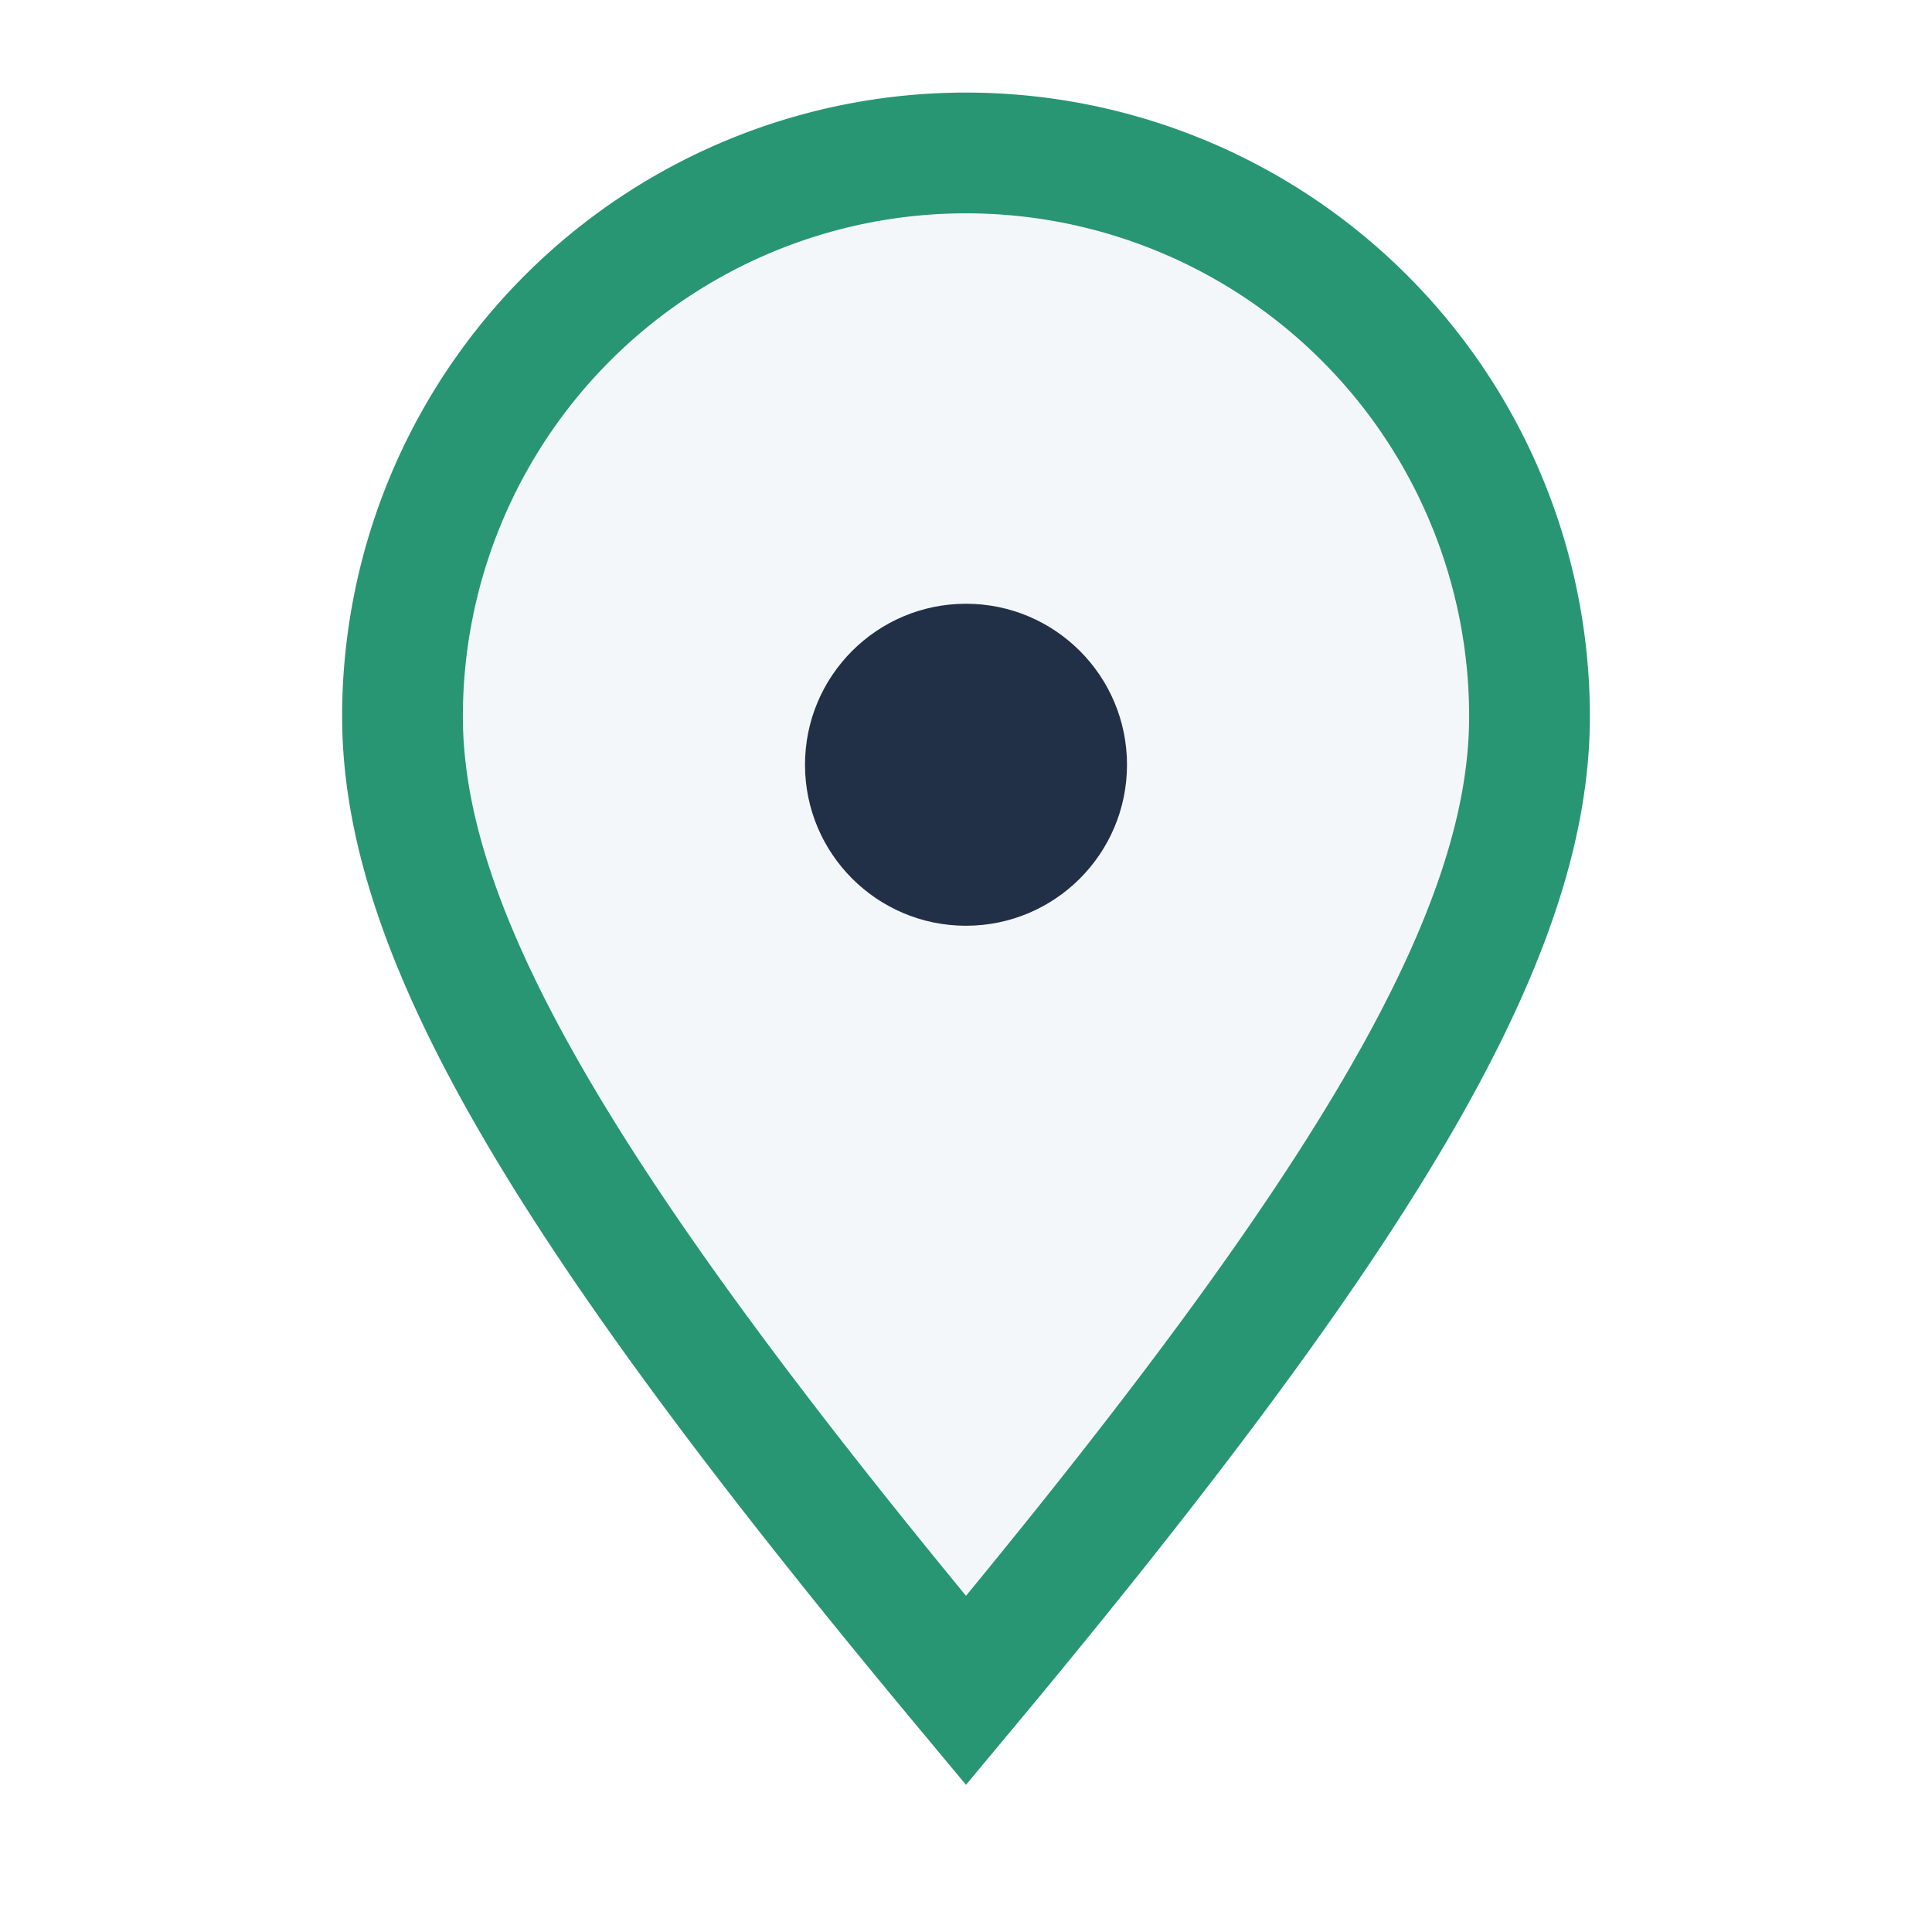 <?xml version="1.0" encoding="UTF-8"?>
<svg xmlns="http://www.w3.org/2000/svg" width="24" height="24" viewBox="0 0 24 24"><path d="M12 21c5-6 7-9.4 7-12.1A7 7 0 1 0 5 8.9C5 11.6 7 15 12 21z" fill="#F4F7FA" stroke="#289672" stroke-width="1.5"/><circle cx="12" cy="9.5" r="2" fill="#213047"/></svg>